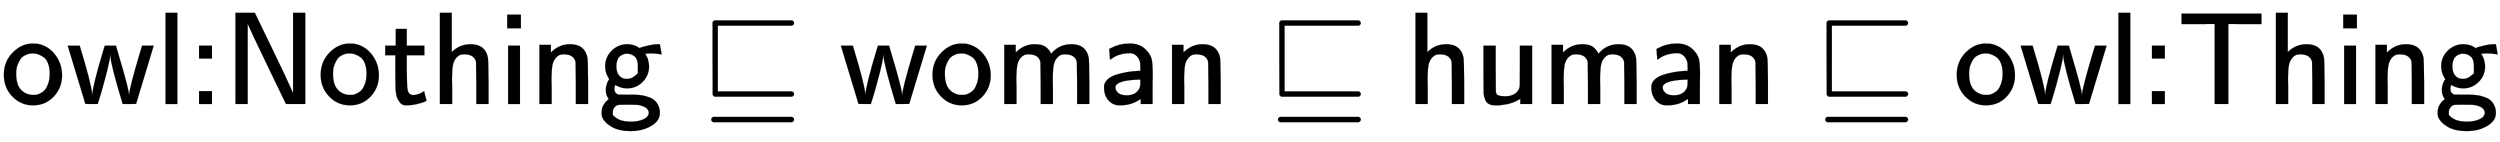 <svg xmlns:xlink="http://www.w3.org/1999/xlink" width="44.162ex" height="2.509ex" style="vertical-align: -0.671ex;" viewBox="0 -791.3 19014.2 1080.4" role="img" focusable="false" xmlns="http://www.w3.org/2000/svg" aria-labelledby="MathJax-SVG-1-Title">
<title id="MathJax-SVG-1-Title">{\displaystyle {\textsf {owl:Nothing}}\sqsubseteq {\textsf {woman}}\sqsubseteq {\textsf {human}}\sqsubseteq {\textsf {owl:Thing}}}</title>
<defs aria-hidden="true">
<path stroke-width="1" id="E1-MJSS-6F" d="M28 222Q28 323 95 391T244 460Q275 460 281 459Q364 445 417 377T471 219Q471 124 408 57T250 -10Q158 -10 93 57T28 222ZM377 230Q377 277 364 310T328 358T287 379T248 385Q233 385 219 382T186 369T155 342T132 297T122 230Q122 146 159 108T250 69H253Q263 69 274 70T305 81T339 106T365 154T377 230Z"></path>
<path stroke-width="1" id="E1-MJSS-77" d="M14 444H105L108 434Q192 160 200 74V65L201 75Q206 144 282 399L296 444H381L399 381Q480 112 480 69L481 70Q481 113 562 386L580 444H668L534 1L483 0H432L429 10Q343 294 338 367L337 377Q336 375 336 370Q336 340 313 250T269 88T245 11L242 0H195L148 1L14 444Z"></path>
<path stroke-width="1" id="E1-MJSS-6C" d="M74 0V694H164V0H74Z"></path>
<path stroke-width="1" id="E1-MJSS-3A" d="M90 346V444H188V346H90ZM90 0V98H188V0H90Z"></path>
<path stroke-width="1" id="E1-MJSS-4E" d="M88 0V694H235L252 659Q261 639 364 428T526 84V694H619V0H472L455 35Q453 39 330 294T185 601L181 611V0H88Z"></path>
<path stroke-width="1" id="E1-MJSS-74" d="M333 27Q333 24 314 16T257 -1T184 -10H172Q146 -10 128 14T105 58T99 91Q95 113 95 251V371H18V444H98V571H182V444H316V371H182V253Q183 128 189 104Q199 68 234 68Q277 72 314 98Q315 93 323 61T333 27Z"></path>
<path stroke-width="1" id="E1-MJSS-68" d="M163 395Q223 455 307 455Q417 455 438 354Q442 331 443 164V0H350V157Q349 315 348 320Q334 378 259 378H253Q224 378 204 358Q180 334 173 301T165 209Q165 198 165 172T166 129V0H73V694H163V395Z"></path>
<path stroke-width="1" id="E1-MJSS-69" d="M67 576V680H171V576H67ZM74 0V444H164V0H74Z"></path>
<path stroke-width="1" id="E1-MJSS-6E" d="M160 392Q214 446 283 454Q285 454 292 454T303 455H306Q417 455 438 354Q442 331 443 164V0H350V157Q349 315 348 320Q334 378 259 378H253Q224 378 204 358Q180 334 173 301T165 209Q165 198 165 172T166 129V0H73V450H160V392Z"></path>
<path stroke-width="1" id="E1-MJSS-67" d="M55 286Q55 357 105 406T224 455Q280 455 323 421L322 423L318 427Q318 428 339 434T396 448T465 455H471L478 416L485 377Q484 377 474 379T445 383T401 385Q397 385 391 385T381 384L362 383L357 387Q358 386 364 375T375 354T384 325T389 287Q389 217 340 168T221 119Q178 119 138 142Q133 145 131 143Q125 131 125 117Q125 82 155 72L227 71Q230 71 251 71T280 71T310 69T343 65T373 57T403 46T428 30T449 7Q471 -26 471 -62V-71Q471 -136 384 -178Q326 -206 250 -206Q159 -206 102 -172T30 -92Q28 -84 28 -68T31 -37T40 -12T52 7T64 21T75 31T82 38Q60 68 60 106Q60 145 80 180L86 189L80 199Q55 240 55 286ZM304 233T304 287T279 362T220 383Q189 383 165 361T140 287Q140 243 161 217T220 191Q253 191 278 212ZM250 -134Q298 -134 331 -122T375 -96T387 -69Q387 -21 306 -7Q288 -5 216 -5Q161 -5 153 -7Q146 -9 139 -13T122 -31T113 -66Q113 -75 113 -80T127 -97T166 -121Q203 -134 250 -134Z"></path>
<path stroke-width="1" id="E1-MJMAIN-2291" d="M94 620Q98 632 110 636H699Q714 628 714 616T699 596H134V96H698Q714 90 714 76Q714 64 699 56H109Q104 59 95 69L94 344V620ZM84 -118Q84 -103 100 -98H698Q714 -104 714 -118Q714 -130 699 -138H98Q84 -131 84 -118Z"></path>
<path stroke-width="1" id="E1-MJSS-6D" d="M160 392Q223 455 304 455Q359 455 386 436T430 383L437 391Q495 455 584 455Q694 455 715 354Q719 331 720 164V0H627V157Q626 315 625 320Q611 378 536 378H530Q501 378 481 358Q457 334 450 301T442 209Q442 198 442 172T443 129V0H350V157Q349 315 348 320Q334 378 259 378H253Q224 378 204 358Q180 334 173 301T165 209Q165 198 165 172T166 129V0H73V450H160V392Z"></path>
<path stroke-width="1" id="E1-MJSS-61" d="M236 387Q209 387 184 382T141 370T111 355T91 342T83 337L82 355Q80 373 79 393T77 417Q77 419 81 421Q86 423 91 426Q155 460 227 460H238Q319 460 368 400Q393 371 400 341T408 252Q408 240 408 207T407 152V0H317V39L306 32Q244 -10 159 -10H152Q109 -10 77 22Q38 61 38 126Q38 142 39 146Q55 199 130 223T295 252H314V277Q314 305 313 310Q308 342 287 364T236 387ZM303 186Q124 180 124 126Q124 105 144 86T208 66Q284 66 309 124Q314 137 314 166V186H303Z"></path>
<path stroke-width="1" id="E1-MJSS-75" d="M353 39Q352 38 344 34T331 27T315 19T295 11T270 3T241 -3T207 -8T168 -10H162Q148 -10 137 -8T111 2T87 30T74 81Q73 89 73 268V444H166V268L167 92Q171 79 174 74T192 64T238 59Q317 59 344 116Q349 128 349 148T350 291V444H443V0H353V39Z"></path>
<path stroke-width="1" id="E1-MJSS-54" d="M36 608V688H644V608H518L392 609V0H288V609L162 608H36Z"></path>
</defs>
<g stroke="currentColor" fill="currentColor" stroke-width="0" transform="matrix(1 0 0 -1 0 0)" aria-hidden="true">
 <use xlink:href="#E1-MJSS-6F"></use>
 <use xlink:href="#E1-MJSS-77" x="500" y="0"></use>
 <use xlink:href="#E1-MJSS-6C" x="1184" y="0"></use>
 <use xlink:href="#E1-MJSS-3A" x="1423" y="0"></use>
 <use xlink:href="#E1-MJSS-4E" x="1702" y="0"></use>
 <use xlink:href="#E1-MJSS-6F" x="2410" y="0"></use>
 <use xlink:href="#E1-MJSS-74" x="2911" y="0"></use>
 <use xlink:href="#E1-MJSS-68" x="3272" y="0"></use>
 <use xlink:href="#E1-MJSS-69" x="3790" y="0"></use>
 <use xlink:href="#E1-MJSS-6E" x="4029" y="0"></use>
 <use xlink:href="#E1-MJSS-67" x="4547" y="0"></use>
 <use xlink:href="#E1-MJMAIN-2291" x="5325" y="0"></use>
<g transform="translate(6381,0)">
 <use xlink:href="#E1-MJSS-77"></use>
 <use xlink:href="#E1-MJSS-6F" x="683" y="0"></use>
 <use xlink:href="#E1-MJSS-6D" x="1184" y="0"></use>
 <use xlink:href="#E1-MJSS-61" x="1978" y="0"></use>
 <use xlink:href="#E1-MJSS-6E" x="2460" y="0"></use>
</g>
 <use xlink:href="#E1-MJMAIN-2291" x="9636" y="0"></use>
<g transform="translate(10693,0)">
 <use xlink:href="#E1-MJSS-68"></use>
 <use xlink:href="#E1-MJSS-75" x="517" y="0"></use>
 <use xlink:href="#E1-MJSS-6D" x="1035" y="0"></use>
 <use xlink:href="#E1-MJSS-61" x="1829" y="0"></use>
 <use xlink:href="#E1-MJSS-6E" x="2311" y="0"></use>
</g>
 <use xlink:href="#E1-MJMAIN-2291" x="13799" y="0"></use>
<g transform="translate(14855,0)">
 <use xlink:href="#E1-MJSS-6F"></use>
 <use xlink:href="#E1-MJSS-77" x="500" y="0"></use>
 <use xlink:href="#E1-MJSS-6C" x="1184" y="0"></use>
 <use xlink:href="#E1-MJSS-3A" x="1423" y="0"></use>
 <use xlink:href="#E1-MJSS-54" x="1702" y="0"></use>
 <use xlink:href="#E1-MJSS-68" x="2383" y="0"></use>
 <use xlink:href="#E1-MJSS-69" x="2901" y="0"></use>
 <use xlink:href="#E1-MJSS-6E" x="3140" y="0"></use>
 <use xlink:href="#E1-MJSS-67" x="3658" y="0"></use>
</g>
</g>
</svg>